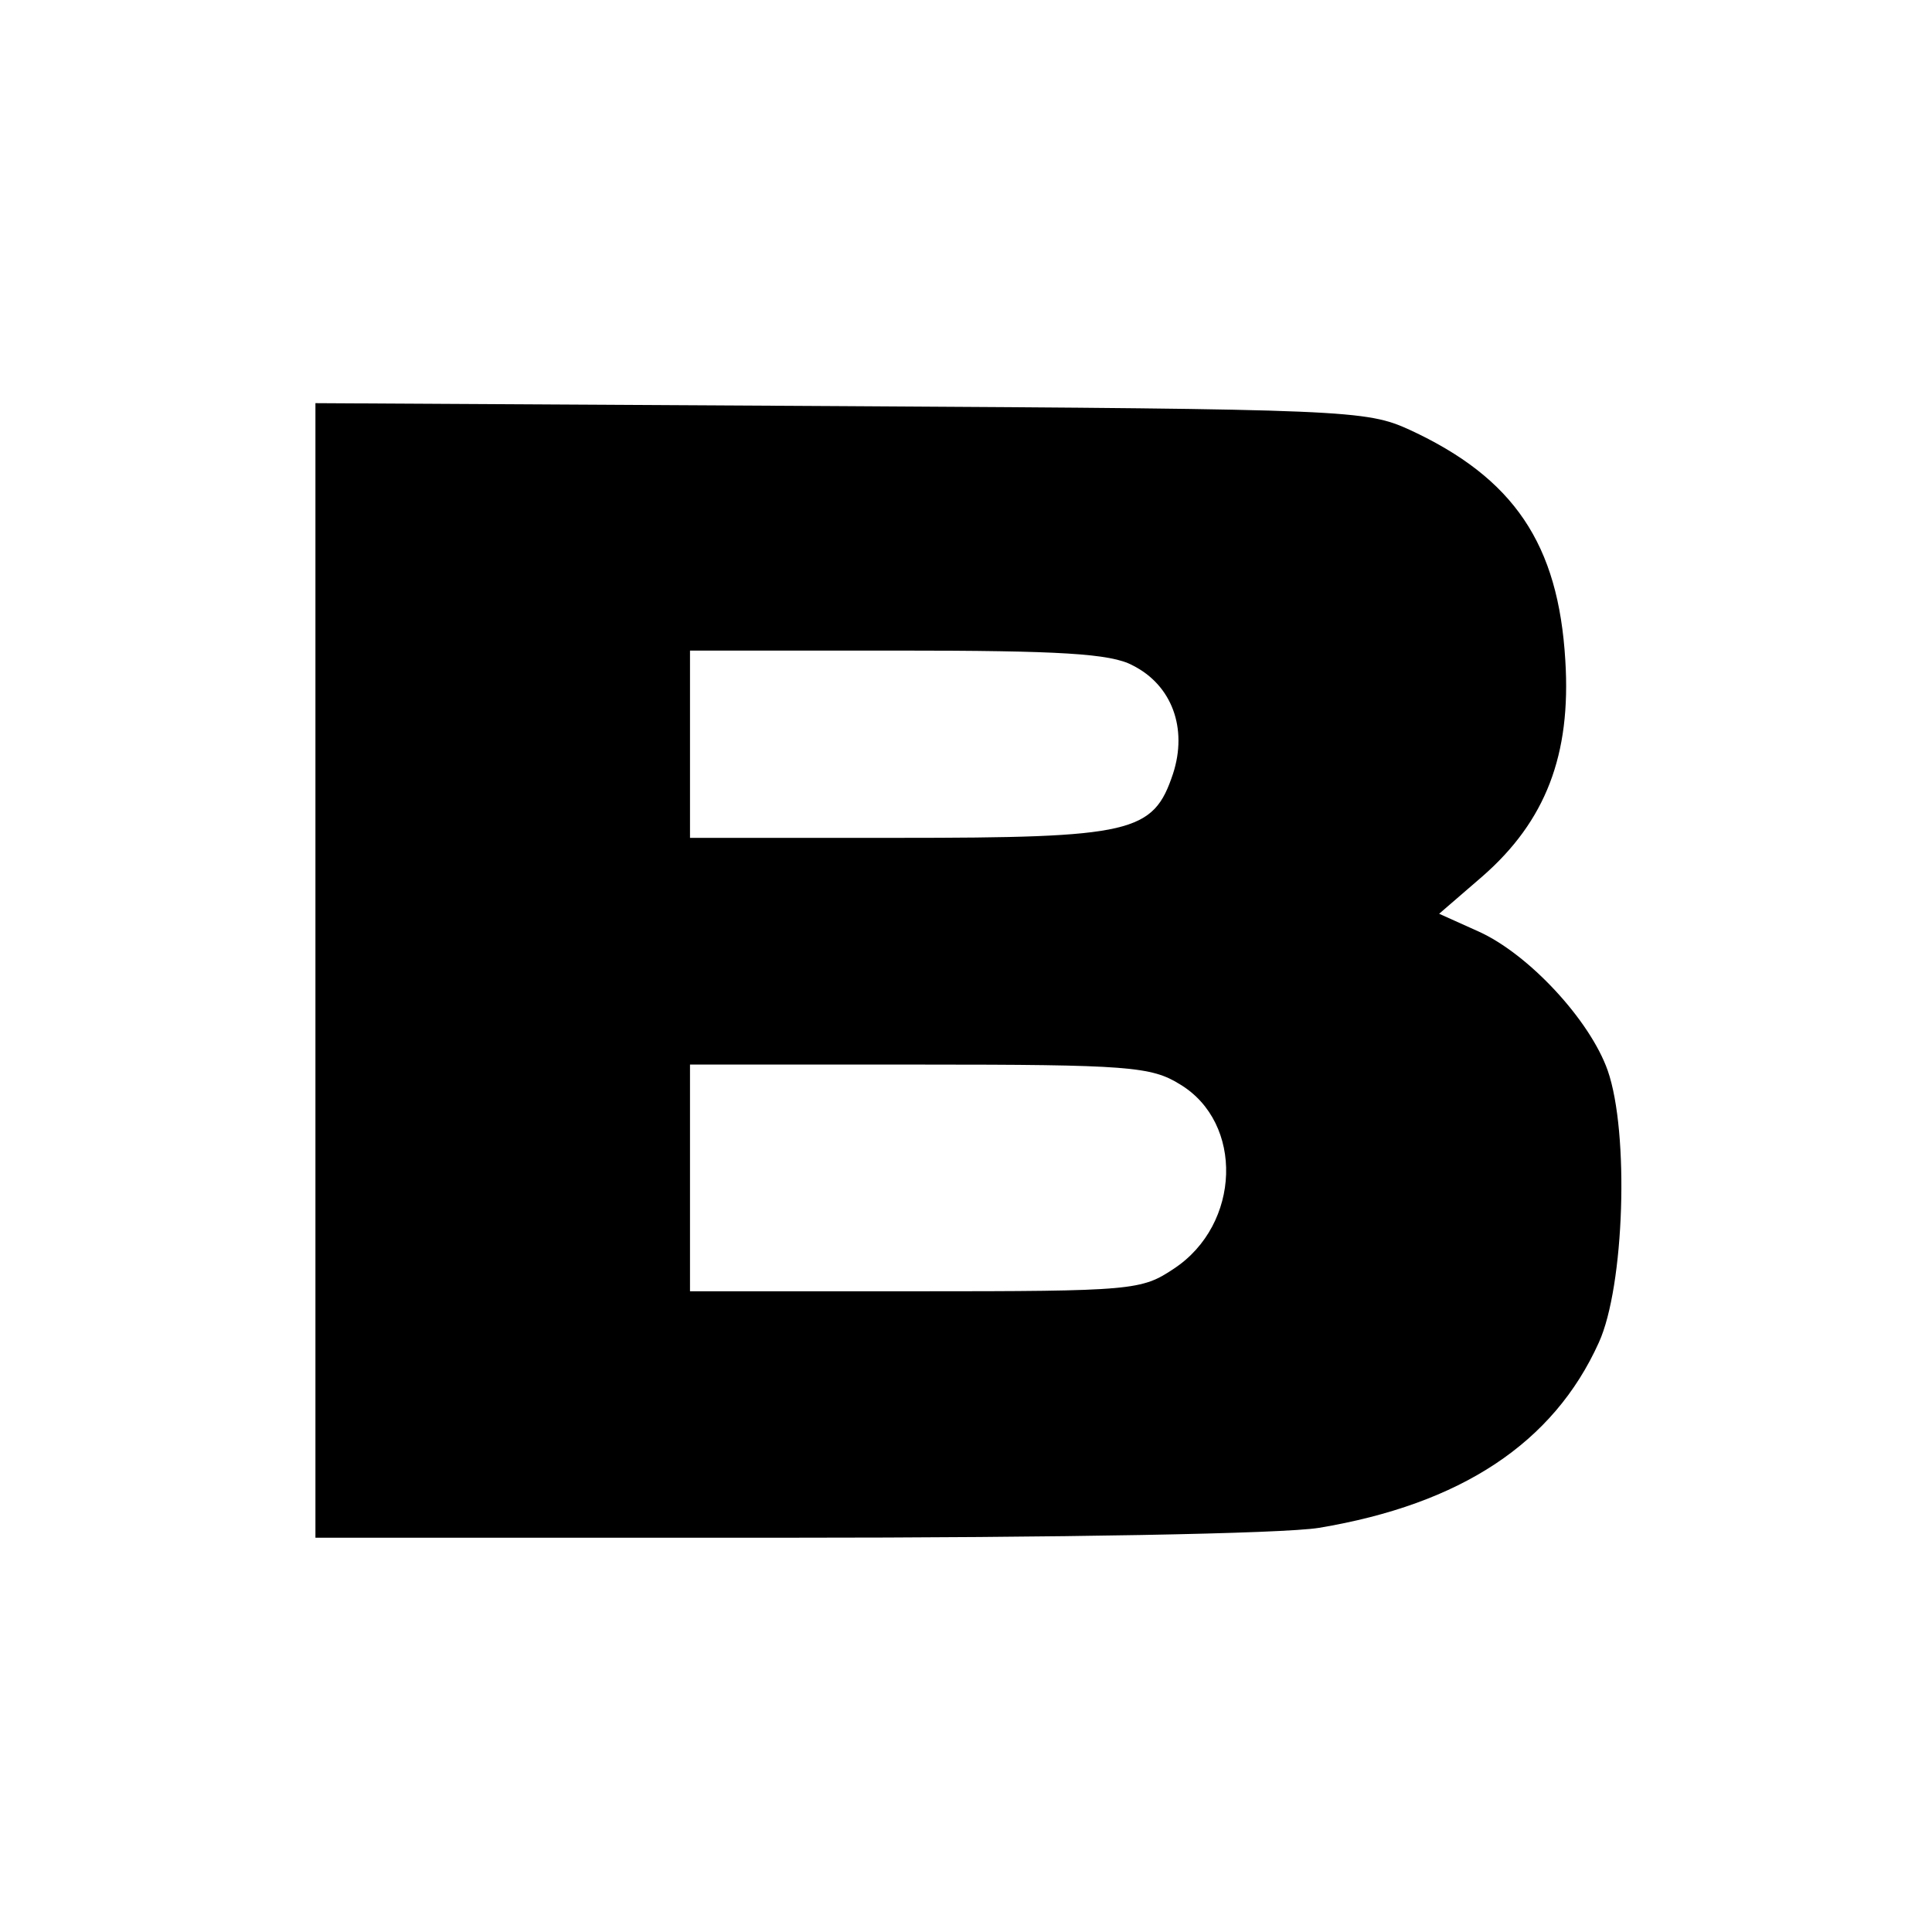 <?xml version="1.0" standalone="no"?>
<!DOCTYPE svg PUBLIC "-//W3C//DTD SVG 20010904//EN"
 "http://www.w3.org/TR/2001/REC-SVG-20010904/DTD/svg10.dtd">
<svg version="1.0" xmlns="http://www.w3.org/2000/svg"
 width="196pt" height="196pt" viewBox="0 0 196 196"
 preserveAspectRatio="xMidYMid meet">
<g transform="translate(0,196) scale(0.1,-0.1)"
fill="#000000" stroke="none">
<path d="M320 975 l0 -575 478 0 c276 0 503 4 540 10 144 24 238 86 284 188
26 57 31 213 9 276 -18 51 -80 118 -131 141 l-40 18 44 38 c64 56 90 123 84
219 -7 118 -52 185 -158 234 -44 20 -62 21 -577 24 l-533 3 0 -576z m829 310
c40 -20 56 -64 41 -110 -20 -60 -41 -65 -280 -65 l-210 0 0 95 0 95 210 0
c165 0 217 -3 239 -15z m48 -425 c65 -39 62 -142 -6 -187 -33 -22 -41 -23
-262 -23 l-229 0 0 115 0 115 233 0 c212 0 235 -2 264 -20z"/>
</g>
</svg>
